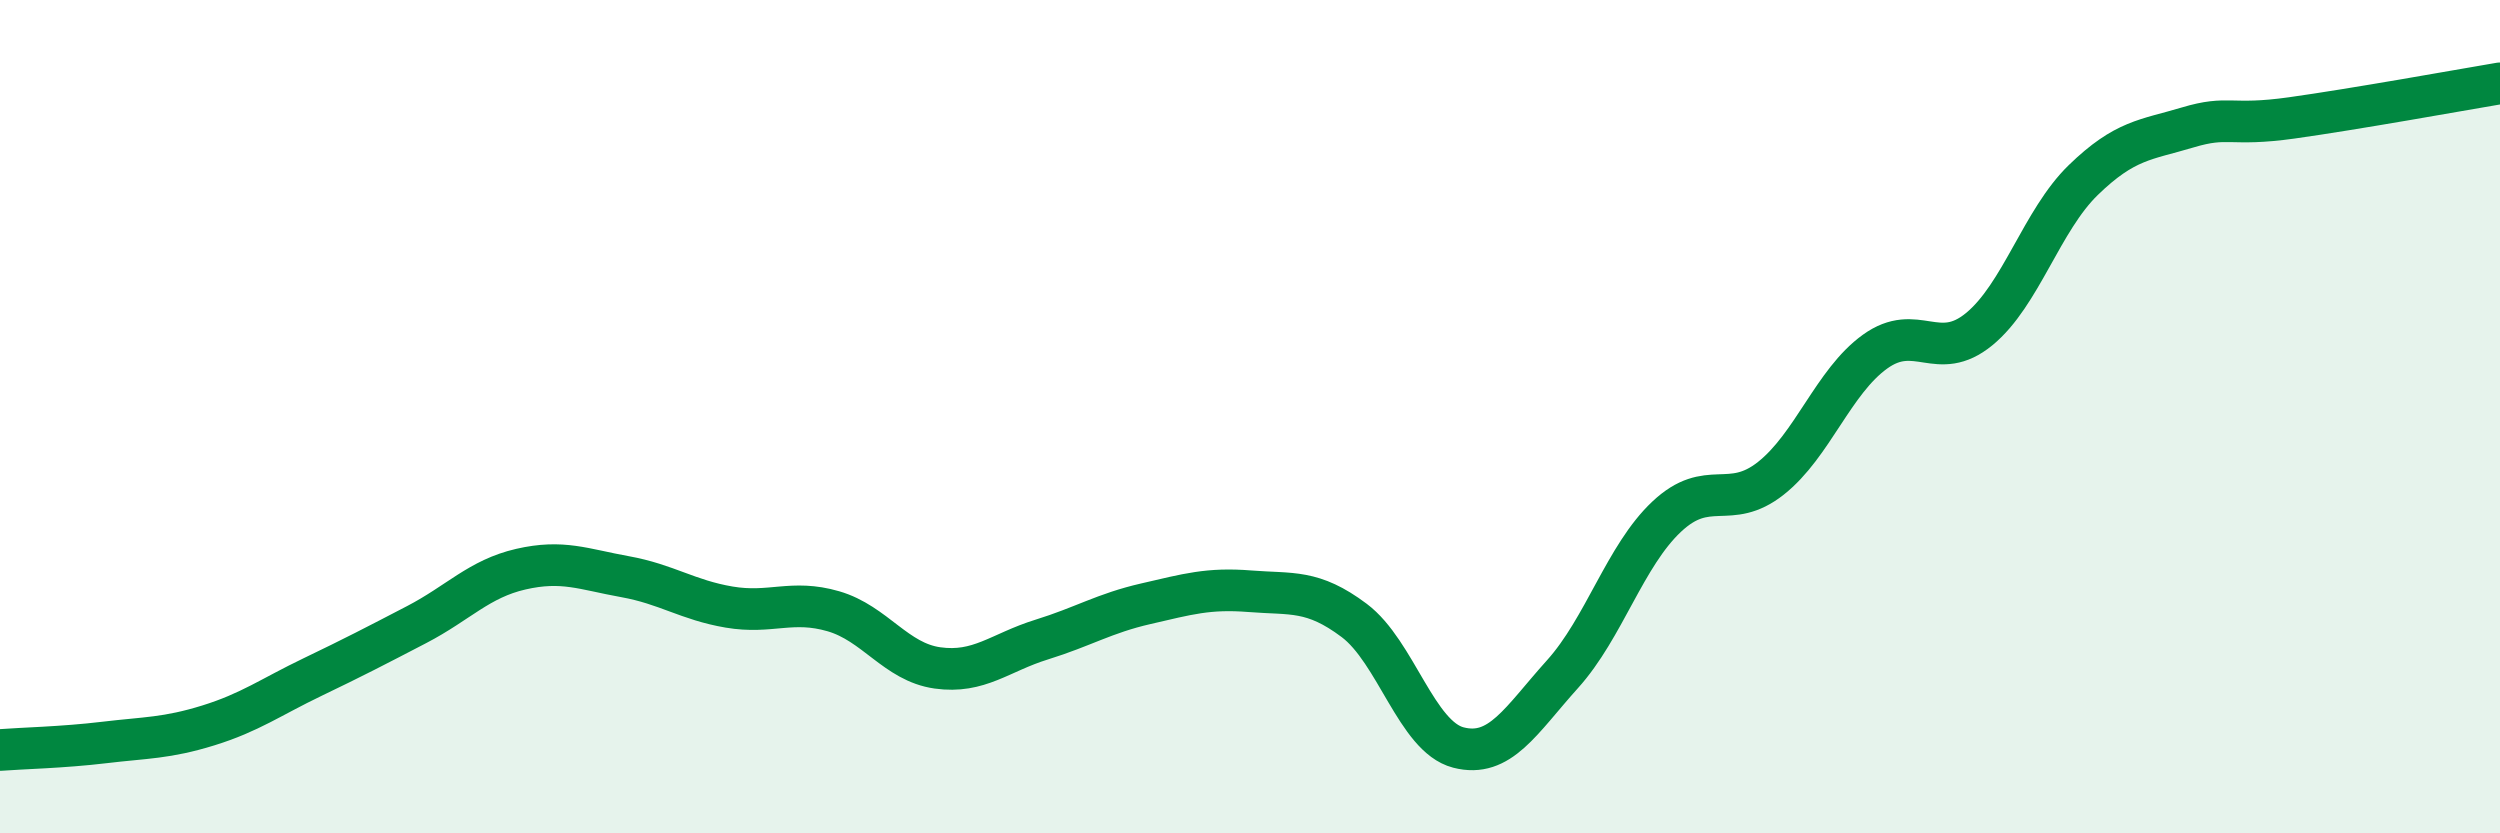 
    <svg width="60" height="20" viewBox="0 0 60 20" xmlns="http://www.w3.org/2000/svg">
      <path
        d="M 0,18 C 0.5,17.96 1.5,17.94 2.5,17.82 C 3.5,17.7 4,17.72 5,17.41 C 6,17.1 6.5,16.73 7.5,16.25 C 8.5,15.77 9,15.51 10,14.99 C 11,14.47 11.5,13.89 12.5,13.66 C 13.5,13.43 14,13.66 15,13.84 C 16,14.02 16.5,14.4 17.5,14.57 C 18.5,14.74 19,14.38 20,14.67 C 21,14.96 21.5,15.89 22.5,16.03 C 23.5,16.17 24,15.66 25,15.35 C 26,15.04 26.5,14.72 27.5,14.49 C 28.5,14.26 29,14.11 30,14.19 C 31,14.27 31.5,14.14 32.5,14.89 C 33.5,15.64 34,17.68 35,17.94 C 36,18.2 36.5,17.29 37.5,16.18 C 38.5,15.07 39,13.34 40,12.4 C 41,11.46 41.5,12.27 42.5,11.48 C 43.5,10.69 44,9.16 45,8.44 C 46,7.72 46.5,8.72 47.5,7.9 C 48.5,7.08 49,5.29 50,4.32 C 51,3.35 51.5,3.36 52.5,3.06 C 53.5,2.76 53.5,3.04 55,2.83 C 56.5,2.62 59,2.17 60,2L60 20L0 20Z"
        fill="#008740"
        opacity="0.1"
        stroke-linecap="round"
        stroke-linejoin="round"
      />
      <path
        d="M 0,18 C 0.5,17.96 1.5,17.94 2.5,17.82 C 3.5,17.7 4,17.72 5,17.41 C 6,17.1 6.5,16.73 7.5,16.25 C 8.5,15.77 9,15.51 10,14.99 C 11,14.47 11.5,13.89 12.5,13.66 C 13.5,13.43 14,13.66 15,13.84 C 16,14.02 16.5,14.4 17.5,14.57 C 18.5,14.74 19,14.38 20,14.67 C 21,14.96 21.5,15.89 22.5,16.03 C 23.5,16.17 24,15.66 25,15.35 C 26,15.04 26.5,14.72 27.5,14.49 C 28.5,14.26 29,14.11 30,14.19 C 31,14.27 31.5,14.14 32.5,14.89 C 33.5,15.64 34,17.68 35,17.94 C 36,18.2 36.5,17.29 37.5,16.18 C 38.5,15.07 39,13.34 40,12.4 C 41,11.46 41.5,12.27 42.5,11.48 C 43.5,10.69 44,9.16 45,8.44 C 46,7.72 46.5,8.72 47.5,7.9 C 48.5,7.08 49,5.29 50,4.32 C 51,3.35 51.5,3.36 52.5,3.06 C 53.5,2.76 53.5,3.04 55,2.83 C 56.5,2.62 59,2.17 60,2"
        stroke="#008740"
        stroke-width="1"
        fill="none"
        stroke-linecap="round"
        stroke-linejoin="round"
      />
    </svg>
  
